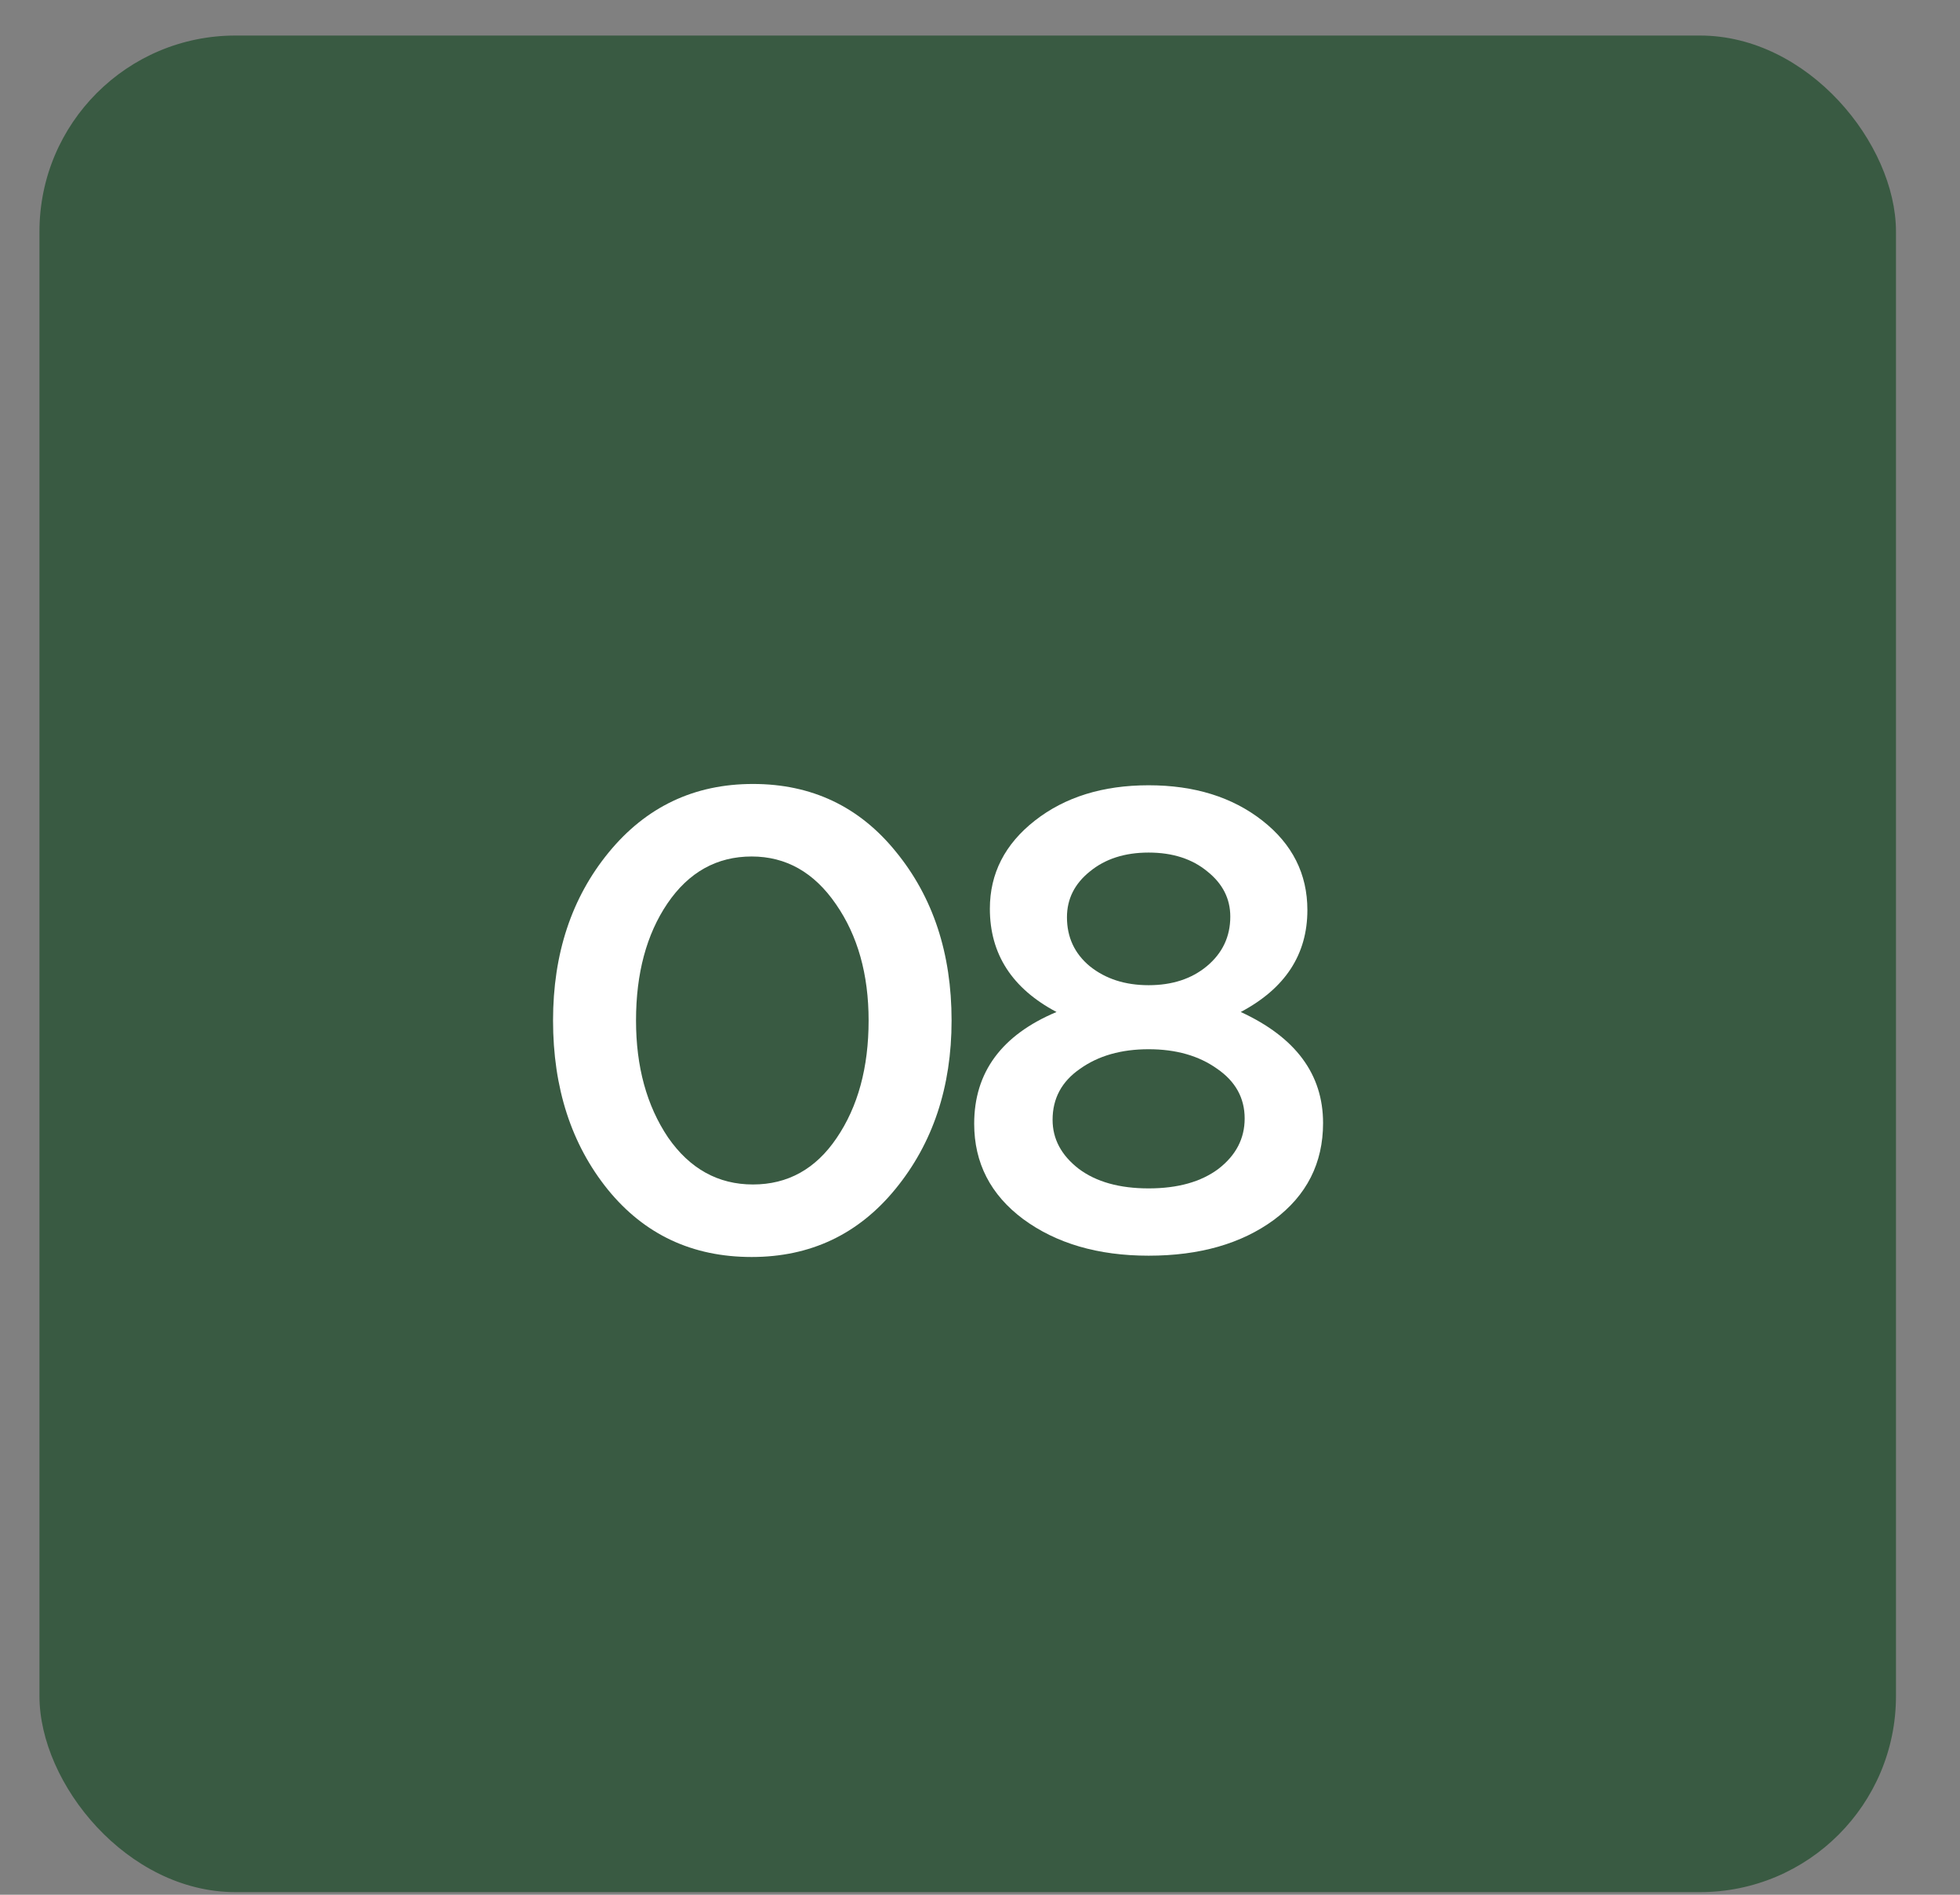 <?xml version="1.0" encoding="UTF-8"?> <svg xmlns="http://www.w3.org/2000/svg" width="30" height="29" viewBox="0 0 30 29" fill="none"><rect x="0" y="0" width="30" height="29" fill="#808080" stroke="none"/><rect x="0.604" y="0.544" width="28.416" height="28.416" rx="3" fill="#395A42"></rect><path d="M11.505 19.239C10.598 19.239 9.865 18.896 9.305 18.209C8.745 17.516 8.465 16.652 8.465 15.619C8.465 14.599 8.748 13.742 9.315 13.049C9.888 12.349 10.625 11.999 11.525 11.999C12.425 11.999 13.155 12.346 13.715 13.039C14.281 13.732 14.565 14.592 14.565 15.619C14.565 16.639 14.278 17.499 13.705 18.199C13.138 18.892 12.405 19.239 11.505 19.239ZM10.225 17.409C10.558 17.889 10.992 18.129 11.525 18.129C12.058 18.129 12.485 17.892 12.805 17.419C13.132 16.939 13.295 16.339 13.295 15.619C13.295 14.912 13.128 14.319 12.795 13.839C12.461 13.352 12.031 13.109 11.505 13.109C10.972 13.109 10.541 13.349 10.215 13.829C9.895 14.302 9.735 14.899 9.735 15.619C9.735 16.326 9.898 16.922 10.225 17.409Z" fill="white"></path><path d="M17.581 19.219C16.808 19.219 16.168 19.032 15.661 18.659C15.161 18.286 14.911 17.799 14.911 17.199C14.911 16.412 15.331 15.842 16.171 15.489C15.491 15.129 15.151 14.602 15.151 13.909C15.151 13.369 15.381 12.919 15.841 12.559C16.301 12.199 16.881 12.019 17.581 12.019C18.281 12.019 18.861 12.199 19.321 12.559C19.781 12.919 20.011 13.376 20.011 13.929C20.011 14.609 19.671 15.129 18.991 15.489C19.831 15.876 20.251 16.442 20.251 17.189C20.251 17.802 20.001 18.296 19.501 18.669C19.001 19.036 18.361 19.219 17.581 19.219ZM16.681 14.789C16.921 14.982 17.221 15.079 17.581 15.079C17.941 15.079 18.238 14.982 18.471 14.789C18.711 14.589 18.831 14.336 18.831 14.029C18.831 13.756 18.715 13.526 18.481 13.339C18.248 13.146 17.948 13.049 17.581 13.049C17.215 13.049 16.915 13.146 16.681 13.339C16.448 13.526 16.331 13.759 16.331 14.039C16.331 14.346 16.448 14.596 16.681 14.789ZM16.511 17.889C16.778 18.089 17.134 18.189 17.581 18.189C18.028 18.189 18.384 18.089 18.651 17.889C18.918 17.682 19.051 17.426 19.051 17.119C19.051 16.806 18.911 16.552 18.631 16.359C18.351 16.159 18.001 16.059 17.581 16.059C17.161 16.059 16.811 16.159 16.531 16.359C16.251 16.552 16.111 16.812 16.111 17.139C16.111 17.432 16.244 17.682 16.511 17.889Z" fill="white"></path></svg> 